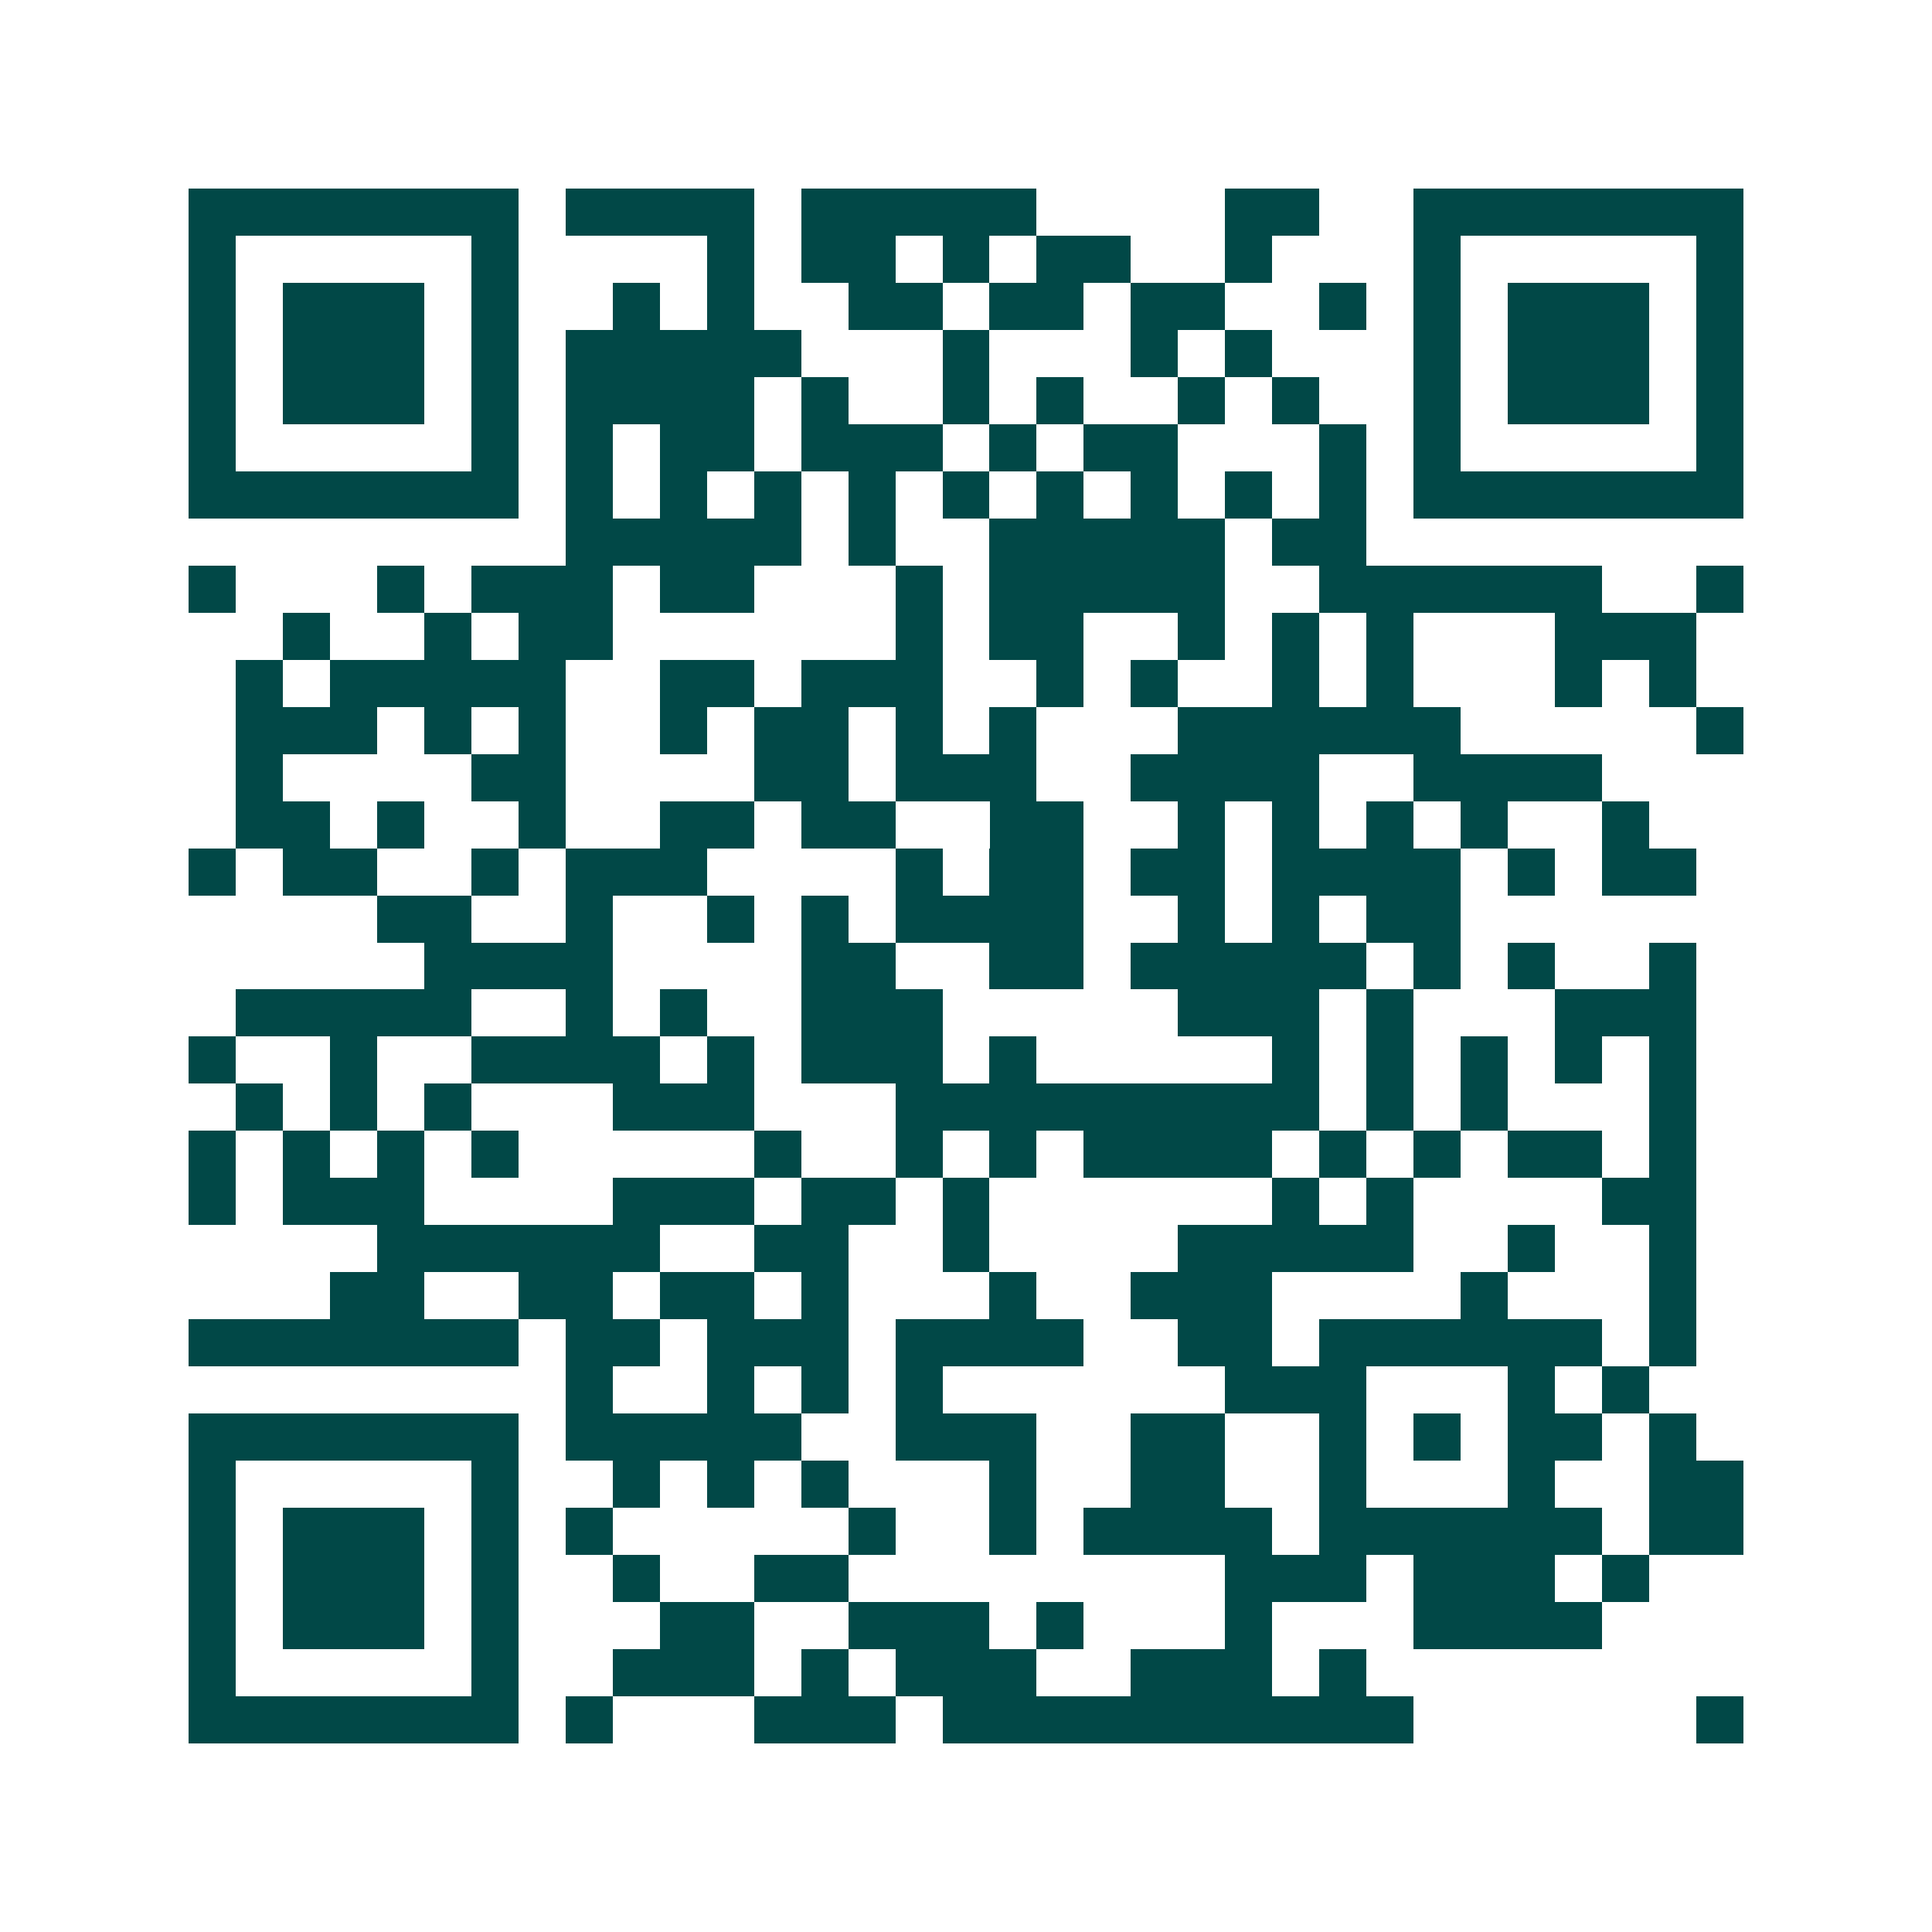 <svg xmlns="http://www.w3.org/2000/svg" width="200" height="200" viewBox="0 0 41 41" shape-rendering="crispEdges"><path fill="#ffffff" d="M0 0h41v41H0z"/><path stroke="#014847" d="M4 4.5h7m1 0h4m1 0h5m4 0h2m2 0h7M4 5.5h1m5 0h1m4 0h1m1 0h2m1 0h1m1 0h2m2 0h1m3 0h1m5 0h1M4 6.5h1m1 0h3m1 0h1m2 0h1m1 0h1m2 0h2m1 0h2m1 0h2m2 0h1m1 0h1m1 0h3m1 0h1M4 7.5h1m1 0h3m1 0h1m1 0h5m3 0h1m3 0h1m1 0h1m3 0h1m1 0h3m1 0h1M4 8.5h1m1 0h3m1 0h1m1 0h4m1 0h1m2 0h1m1 0h1m2 0h1m1 0h1m2 0h1m1 0h3m1 0h1M4 9.5h1m5 0h1m1 0h1m1 0h2m1 0h3m1 0h1m1 0h2m3 0h1m1 0h1m5 0h1M4 10.5h7m1 0h1m1 0h1m1 0h1m1 0h1m1 0h1m1 0h1m1 0h1m1 0h1m1 0h1m1 0h7M12 11.5h5m1 0h1m2 0h5m1 0h2M4 12.5h1m3 0h1m1 0h3m1 0h2m3 0h1m1 0h5m2 0h6m2 0h1M6 13.5h1m2 0h1m1 0h2m6 0h1m1 0h2m2 0h1m1 0h1m1 0h1m3 0h3M5 14.5h1m1 0h5m2 0h2m1 0h3m2 0h1m1 0h1m2 0h1m1 0h1m3 0h1m1 0h1M5 15.5h3m1 0h1m1 0h1m2 0h1m1 0h2m1 0h1m1 0h1m3 0h6m5 0h1M5 16.5h1m4 0h2m4 0h2m1 0h3m2 0h4m2 0h4M5 17.5h2m1 0h1m2 0h1m2 0h2m1 0h2m2 0h2m2 0h1m1 0h1m1 0h1m1 0h1m2 0h1M4 18.5h1m1 0h2m2 0h1m1 0h3m4 0h1m1 0h2m1 0h2m1 0h4m1 0h1m1 0h2M8 19.5h2m2 0h1m2 0h1m1 0h1m1 0h4m2 0h1m1 0h1m1 0h2M9 20.5h4m4 0h2m2 0h2m1 0h5m1 0h1m1 0h1m2 0h1M5 21.5h5m2 0h1m1 0h1m2 0h3m5 0h3m1 0h1m3 0h3M4 22.5h1m2 0h1m2 0h4m1 0h1m1 0h3m1 0h1m5 0h1m1 0h1m1 0h1m1 0h1m1 0h1M5 23.5h1m1 0h1m1 0h1m3 0h3m3 0h9m1 0h1m1 0h1m3 0h1M4 24.5h1m1 0h1m1 0h1m1 0h1m5 0h1m2 0h1m1 0h1m1 0h4m1 0h1m1 0h1m1 0h2m1 0h1M4 25.5h1m1 0h3m4 0h3m1 0h2m1 0h1m6 0h1m1 0h1m4 0h2M8 26.5h6m2 0h2m2 0h1m4 0h5m2 0h1m2 0h1M7 27.5h2m2 0h2m1 0h2m1 0h1m3 0h1m2 0h3m4 0h1m3 0h1M4 28.5h7m1 0h2m1 0h3m1 0h4m2 0h2m1 0h6m1 0h1M12 29.5h1m2 0h1m1 0h1m1 0h1m6 0h3m3 0h1m1 0h1M4 30.5h7m1 0h5m2 0h3m2 0h2m2 0h1m1 0h1m1 0h2m1 0h1M4 31.5h1m5 0h1m2 0h1m1 0h1m1 0h1m3 0h1m2 0h2m2 0h1m3 0h1m2 0h2M4 32.5h1m1 0h3m1 0h1m1 0h1m5 0h1m2 0h1m1 0h4m1 0h6m1 0h2M4 33.5h1m1 0h3m1 0h1m2 0h1m2 0h2m8 0h3m1 0h3m1 0h1M4 34.5h1m1 0h3m1 0h1m3 0h2m2 0h3m1 0h1m3 0h1m3 0h4M4 35.5h1m5 0h1m2 0h3m1 0h1m1 0h3m2 0h3m1 0h1M4 36.5h7m1 0h1m3 0h3m1 0h10m6 0h1"/></svg>
